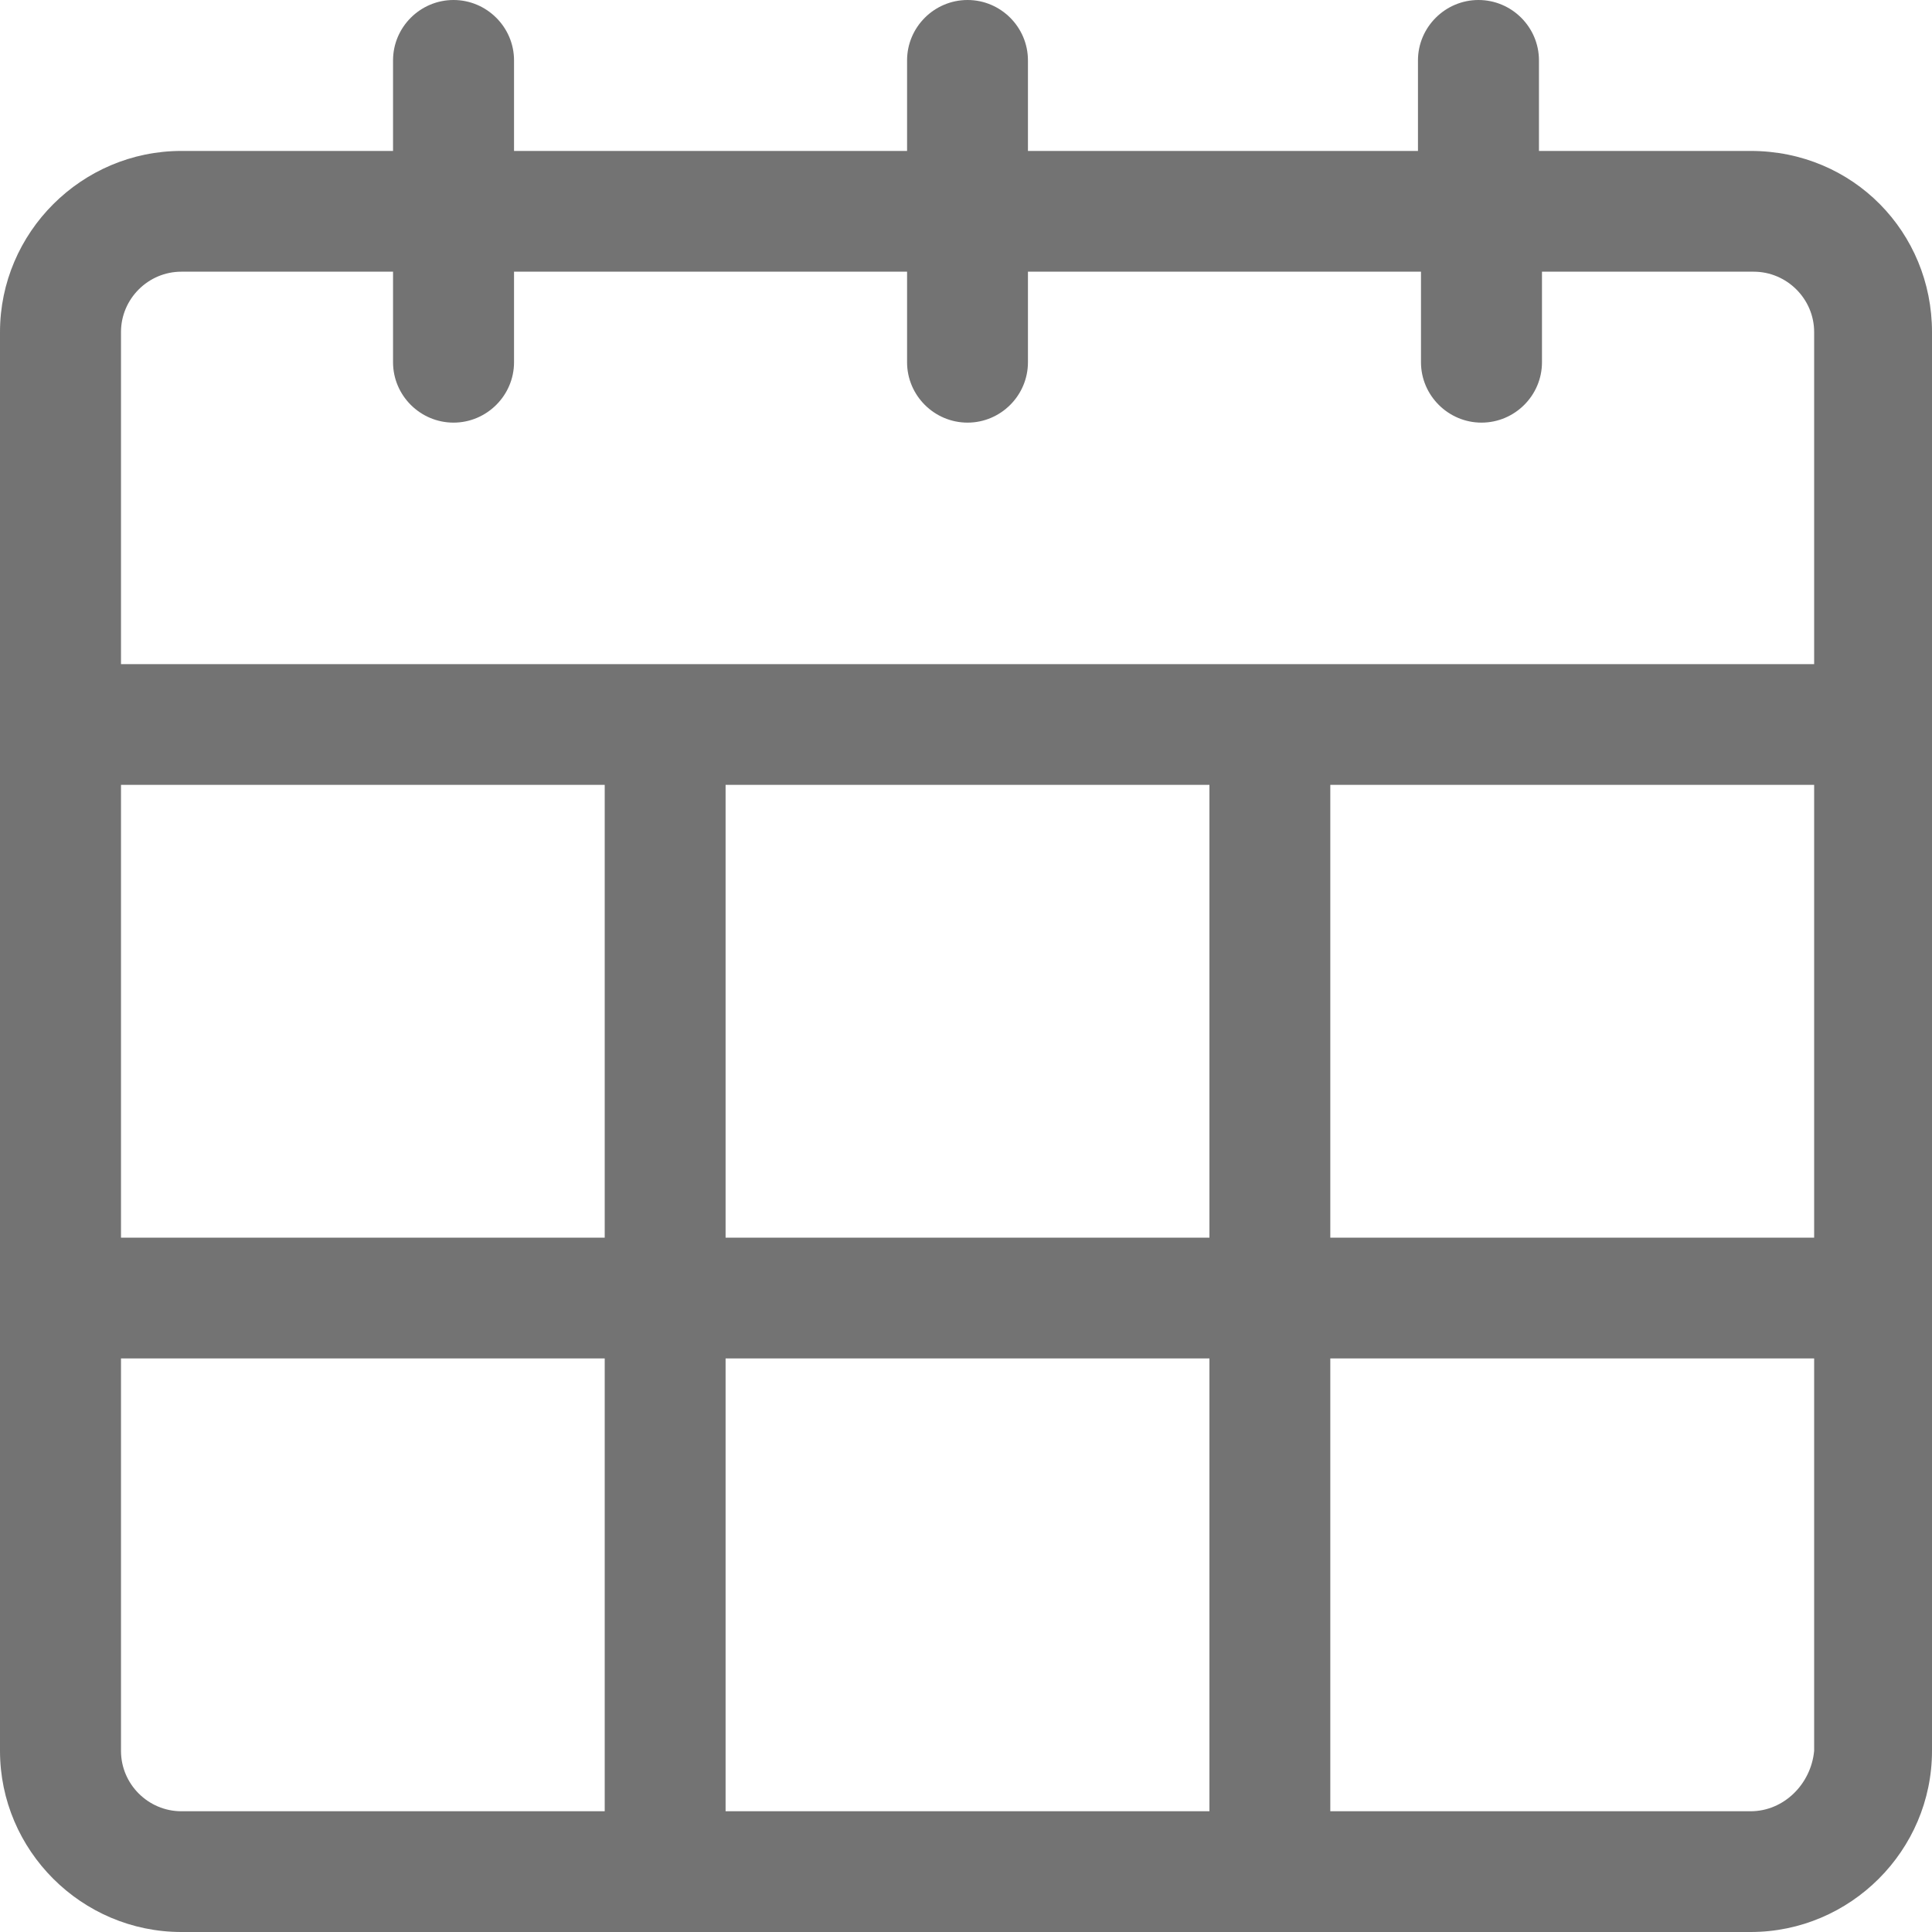 <svg width="16" height="16" viewBox="0 0 16 16" fill="none" xmlns="http://www.w3.org/2000/svg">
<path d="M14.498 1.25H12.745V0.5C12.745 0.225 12.52 0 12.244 0C11.969 0 11.743 0.225 11.743 0.5V1.25H8.513V0.5C8.513 0.225 8.288 0 8.013 0C7.737 0 7.512 0.225 7.512 0.5V1.25H4.257V0.5C4.257 0.225 4.031 0 3.756 0C3.48 0 3.255 0.225 3.255 0.5V1.25H1.502C0.676 1.25 0 1.925 0 2.75V14.5C0 15.325 0.676 16 1.502 16H14.498C15.324 16 16 15.325 16 14.5V2.75C16 1.925 15.349 1.25 14.498 1.25ZM6.009 10.25V6.5H10.016V10.25H6.009ZM10.016 11.25V15H6.009V11.25H10.016ZM1.002 6.5H5.008V10.25H1.002V6.5ZM11.017 6.5H15.024V10.25H11.017V6.5ZM1.502 2.25H3.255V3C3.255 3.275 3.48 3.5 3.756 3.5C4.031 3.5 4.257 3.275 4.257 3V2.25H7.512V3C7.512 3.275 7.737 3.5 8.013 3.5C8.288 3.5 8.513 3.275 8.513 3V2.25H11.768V3C11.768 3.275 11.994 3.5 12.269 3.5C12.545 3.5 12.77 3.275 12.77 3V2.25H14.523C14.798 2.25 15.024 2.475 15.024 2.75V5.5H1.002V2.75C1.002 2.475 1.227 2.25 1.502 2.25ZM1.002 14.5V11.25H5.008V15H1.502C1.227 15 1.002 14.775 1.002 14.5ZM14.498 15H11.017V11.25H15.024V14.5C14.998 14.775 14.773 15 14.498 15Z" fill="#737373"/>
</svg>
